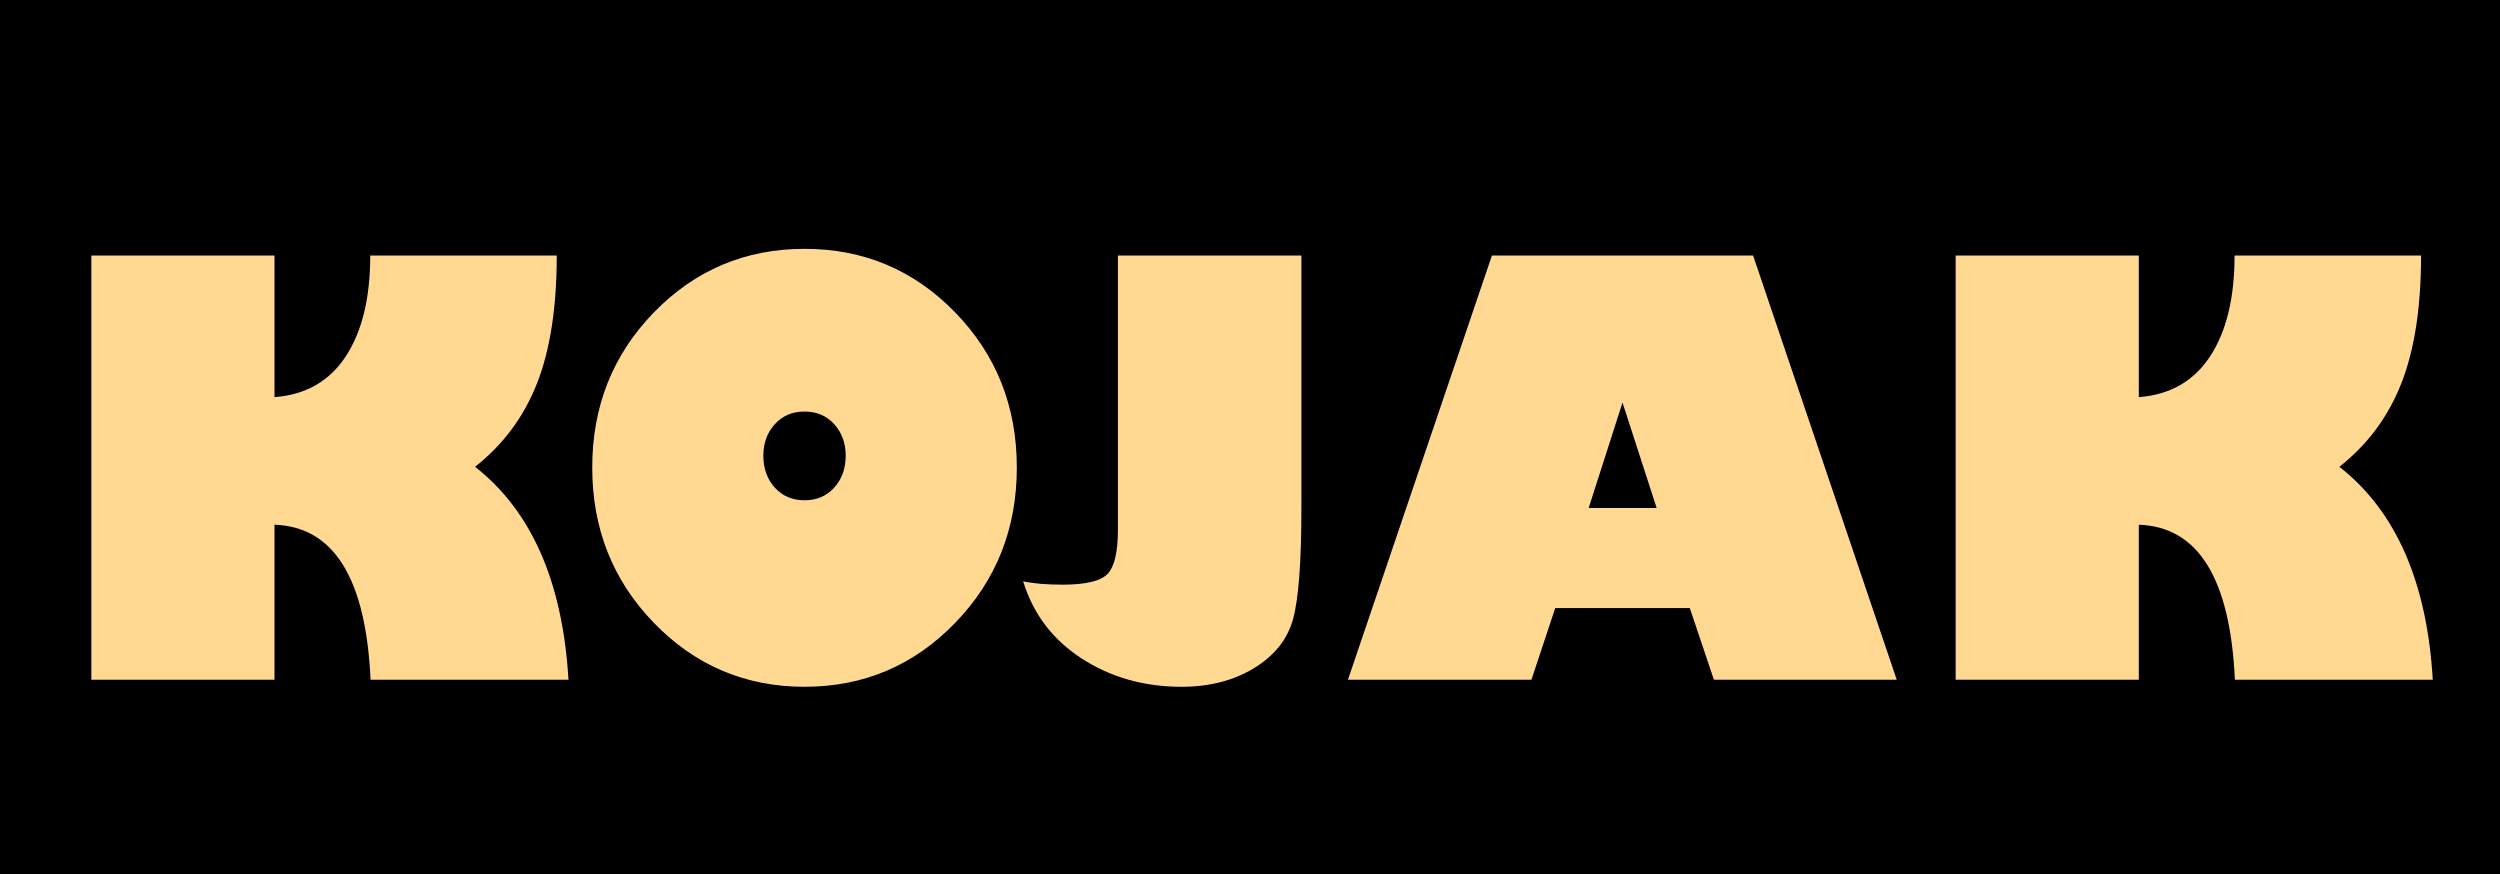 <?xml version="1.0" encoding="UTF-8" standalone="no"?>
<!-- Created with Inkscape (http://www.inkscape.org/) -->

<svg
   xmlns:dc="http://purl.org/dc/elements/1.1/"
   xmlns:cc="http://creativecommons.org/ns#"
   xmlns:rdf="http://www.w3.org/1999/02/22-rdf-syntax-ns#"
   xmlns:svg="http://www.w3.org/2000/svg"
   xmlns="http://www.w3.org/2000/svg"
   xmlns:sodipodi="http://sodipodi.sourceforge.net/DTD/sodipodi-0.dtd"
   xmlns:inkscape="http://www.inkscape.org/namespaces/inkscape"
   id="svg2985"
   version="1.1"
   inkscape:version="0.48.1 "
   width="286"
   height="100"
   sodipodi:docname="Kojak_title_screen.jpg">
  <defs
     id="defs2989" />
  <sodipodi:namedview
     pagecolor="#ffffff"
     bordercolor="#666666"
     borderopacity="1"
     objecttolerance="10"
     gridtolerance="10"
     guidetolerance="10"
     inkscape:pageopacity="0"
     inkscape:pageshadow="2"
     inkscape:window-width="1024"
     inkscape:window-height="716"
     id="namedview2987"
     showgrid="false"
     inkscape:zoom="2.5542705"
     inkscape:cx="160"
     inkscape:cy="94"
     inkscape:window-x="0"
     inkscape:window-y="0"
     inkscape:window-maximized="1"
     inkscape:current-layer="svg2985" />
  <rect
     style="fill:#000000;fill-opacity:1;fill-rule:nonzero;stroke:none"
     id="rect3060"
     width="287.362"
     height="101.007"
     x="1.9149887e-007"
     y="-0.224" />
  <path
     d="m 92.038,28.466 c -6.765,5e-5 -12.53,2.433 -17.237,7.278 -4.707,4.844 -7.048,10.76 -7.048,17.735 -2e-6,6.996 2.341,12.907 7.048,17.773 4.707,4.866 10.472,7.316 17.237,7.316 6.786,0 12.53,-2.45 17.237,-7.316 4.707,-4.866 7.048,-10.777 7.048,-17.773 -4e-5,-6.975 -2.341,-12.89 -7.048,-17.735 -4.707,-4.844 -10.451,-7.278 -17.237,-7.278 z m -81.588,0.766 0,48.531 20.952,0 0,-17.735 c 6.807,0.233 10.455,6.159 10.993,17.735 l 22.638,0 c -0.662,-11.194 -4.232,-19.316 -10.687,-24.361 3.207,-2.523 5.576,-5.7 7.086,-9.538 1.51,-3.837 2.26,-8.717 2.26,-14.632 l -21.335,0 c -3.6e-5,4.855 -0.934,8.689 -2.796,11.53 -1.862,2.841 -4.58,4.398 -8.159,4.673 l 0,-16.203 -20.952,0 z m 117.44,0 0,31.333 c -2e-5,2.544 -0.384,4.219 -1.149,5.056 -0.765,0.837 -2.482,1.264 -5.171,1.264 -1.862,1.3e-5 -3.361,-0.129 -4.52,-0.383 1.138,3.71 3.344,6.647 6.665,8.81 3.321,2.163 7.15,3.256 11.453,3.256 3.248,0 6.005,-0.735 8.312,-2.145 2.307,-1.41 3.802,-3.271 4.443,-5.592 0.641,-2.322 0.958,-6.599 0.958,-12.832 l 0,-28.766 -20.991,0 z m 42.786,0 -16.471,48.531 20.991,0 2.72,-8.197 15.398,0 2.758,8.197 20.914,0 -16.432,-48.531 -29.877,0 z m 53.051,0 0,48.531 20.952,0 0,-17.735 c 6.807,0.233 10.455,6.159 10.993,17.735 l 22.638,0 c -0.662,-11.194 -4.232,-19.316 -10.687,-24.361 3.207,-2.523 5.576,-5.7 7.086,-9.538 1.51,-3.837 2.26,-8.717 2.26,-14.632 l -21.335,0 c -3e-5,4.855 -0.934,8.689 -2.796,11.53 -1.862,2.841 -4.58,4.398 -8.159,4.673 l 0,-16.203 -20.952,0 z m -38.113,16.815 3.907,12.066 -7.776,0 3.869,-12.066 z m -93.577,1.034 c 1.365,3.1e-5 2.481,0.453 3.371,1.417 0.89,0.965 1.341,2.176 1.341,3.639 -3.7e-5,1.463 -0.451,2.713 -1.341,3.677 -0.89,0.965 -2.005,1.417 -3.371,1.417 -1.345,2.1e-5 -2.481,-0.453 -3.371,-1.417 -0.89,-0.965 -1.341,-2.214 -1.341,-3.677 -2.4e-5,-1.463 0.451,-2.674 1.341,-3.639 0.89,-0.965 2.026,-1.417 3.371,-1.417 z"
     id="text2995"
     inkscape:connector-curvature="0"
     style="fill:#ffd992;fill-opacity:1" />
</svg>
